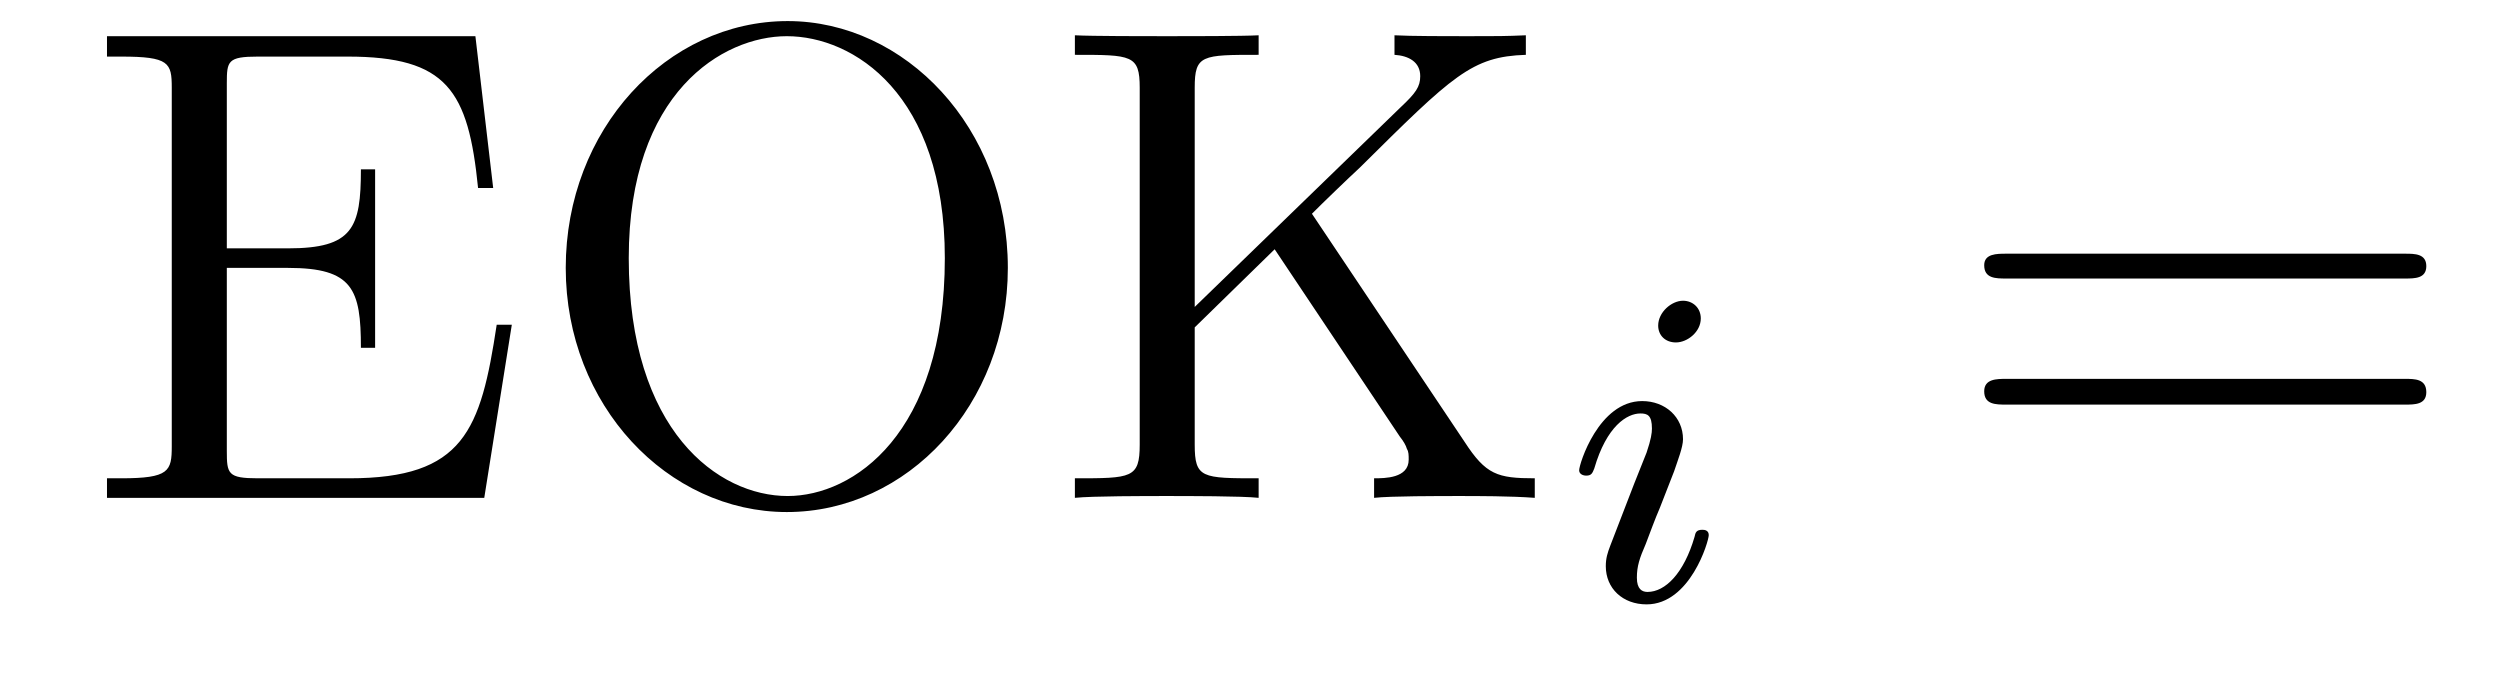 <?xml version='1.0'?>
<!-- This file was generated by dvisvgm 1.9.2 -->
<svg height='12pt' version='1.1' viewBox='0 -12 44 12' width='44pt' xmlns='http://www.w3.org/2000/svg' xmlns:xlink='http://www.w3.org/1999/xlink'>
<g id='page1'>
<g transform='matrix(1 0 0 1 -127 651)'>
<path d='M136.008 -657.285H135.742C135.461 -655.426 135.164 -654.582 133.148 -654.582H131.539C131.008 -654.582 130.992 -654.66 130.992 -655.066V-658.285H132.07C133.211 -658.285 133.352 -657.91 133.352 -656.879H133.602V-660.02H133.352C133.352 -658.988 133.211 -658.629 132.07 -658.629H130.992V-661.535C130.992 -661.926 131.008 -662.004 131.539 -662.004H133.117C134.867 -662.004 135.242 -661.41 135.414 -659.691H135.68L135.367 -662.363H128.883V-662.004H129.133C129.977 -662.004 130.023 -661.895 130.023 -661.457V-655.145C130.023 -654.707 129.977 -654.582 129.133 -654.582H128.883V-654.238H135.523L136.008 -657.285ZM144.738 -658.285C144.738 -660.754 142.926 -662.629 140.863 -662.629C138.738 -662.629 136.957 -660.723 136.957 -658.285C136.957 -655.863 138.754 -653.988 140.848 -653.988C142.973 -653.988 144.738 -655.879 144.738 -658.285ZM140.863 -654.27C139.644 -654.27 138.066 -655.41 138.066 -658.457C138.066 -661.379 139.723 -662.363 140.848 -662.363C142.02 -662.363 143.629 -661.348 143.629 -658.457C143.629 -655.363 142.02 -654.27 140.863 -654.27ZM150.09 -659.238C150.277 -659.426 150.73 -659.863 150.934 -660.051C152.574 -661.676 152.902 -662.004 153.855 -662.035V-662.379C153.496 -662.363 153.355 -662.363 152.824 -662.363C152.512 -662.363 151.809 -662.363 151.543 -662.379V-662.035C151.793 -662.019 151.996 -661.91 151.996 -661.66C151.996 -661.473 151.918 -661.363 151.652 -661.113L148.027 -657.598V-661.457C148.027 -662.035 148.152 -662.035 149.152 -662.035V-662.379C148.871 -662.363 147.887 -662.363 147.543 -662.363C147.184 -662.363 146.215 -662.363 145.918 -662.379V-662.035C146.918 -662.035 147.059 -662.035 147.059 -661.457V-655.176C147.059 -654.582 146.918 -654.582 145.918 -654.582V-654.238C146.215 -654.27 147.184 -654.27 147.527 -654.27C147.887 -654.27 148.871 -654.27 149.152 -654.238V-654.582C148.152 -654.582 148.027 -654.582 148.027 -655.176V-657.238L149.434 -658.613L151.637 -655.316C151.699 -655.238 151.746 -655.16 151.762 -655.098C151.793 -655.051 151.793 -654.988 151.793 -654.91C151.793 -654.582 151.371 -654.582 151.184 -654.582V-654.238C151.465 -654.27 152.34 -654.27 152.684 -654.27C152.996 -654.27 153.59 -654.27 154.012 -654.238V-654.582C153.355 -654.582 153.152 -654.645 152.777 -655.223L150.09 -659.238ZM154.551 -654.238' fill-rule='evenodd'/>
<path d='M156.934 -657.395C156.934 -657.582 156.793 -657.707 156.621 -657.707C156.418 -657.707 156.184 -657.504 156.184 -657.27C156.184 -657.098 156.309 -656.973 156.496 -656.973C156.699 -656.973 156.934 -657.16 156.934 -657.395ZM155.762 -654.488L155.34 -653.394C155.293 -653.27 155.262 -653.176 155.262 -653.035C155.262 -652.644 155.559 -652.363 155.98 -652.363C156.746 -652.363 157.074 -653.473 157.074 -653.582C157.074 -653.66 157.012 -653.676 156.965 -653.676C156.855 -653.676 156.84 -653.629 156.824 -653.551C156.637 -652.91 156.309 -652.582 155.996 -652.582C155.902 -652.582 155.809 -652.629 155.809 -652.832S155.856 -653.176 155.965 -653.426C156.043 -653.629 156.121 -653.848 156.215 -654.066L156.465 -654.707C156.527 -654.894 156.621 -655.129 156.621 -655.269C156.621 -655.66 156.309 -655.941 155.902 -655.941C155.137 -655.941 154.793 -654.832 154.793 -654.723C154.793 -654.66 154.855 -654.629 154.918 -654.629C155.012 -654.629 155.027 -654.676 155.059 -654.754C155.277 -655.504 155.637 -655.723 155.871 -655.723C155.996 -655.723 156.074 -655.691 156.074 -655.457C156.074 -655.379 156.059 -655.269 155.98 -655.035L155.762 -654.488ZM157.437 -652.441' fill-rule='evenodd'/>
<path d='M169.328 -658.098C169.5 -658.098 169.703 -658.098 169.703 -658.316C169.703 -658.535 169.5 -658.535 169.328 -658.535H162.312C162.141 -658.535 161.922 -658.535 161.922 -658.332C161.922 -658.098 162.125 -658.098 162.312 -658.098H169.328ZM169.328 -655.879C169.5 -655.879 169.703 -655.879 169.703 -656.098C169.703 -656.332 169.5 -656.332 169.328 -656.332H162.312C162.141 -656.332 161.922 -656.332 161.922 -656.113C161.922 -655.879 162.125 -655.879 162.312 -655.879H169.328ZM170.398 -654.238' fill-rule='evenodd'/>
</g>
</g>
</svg>
